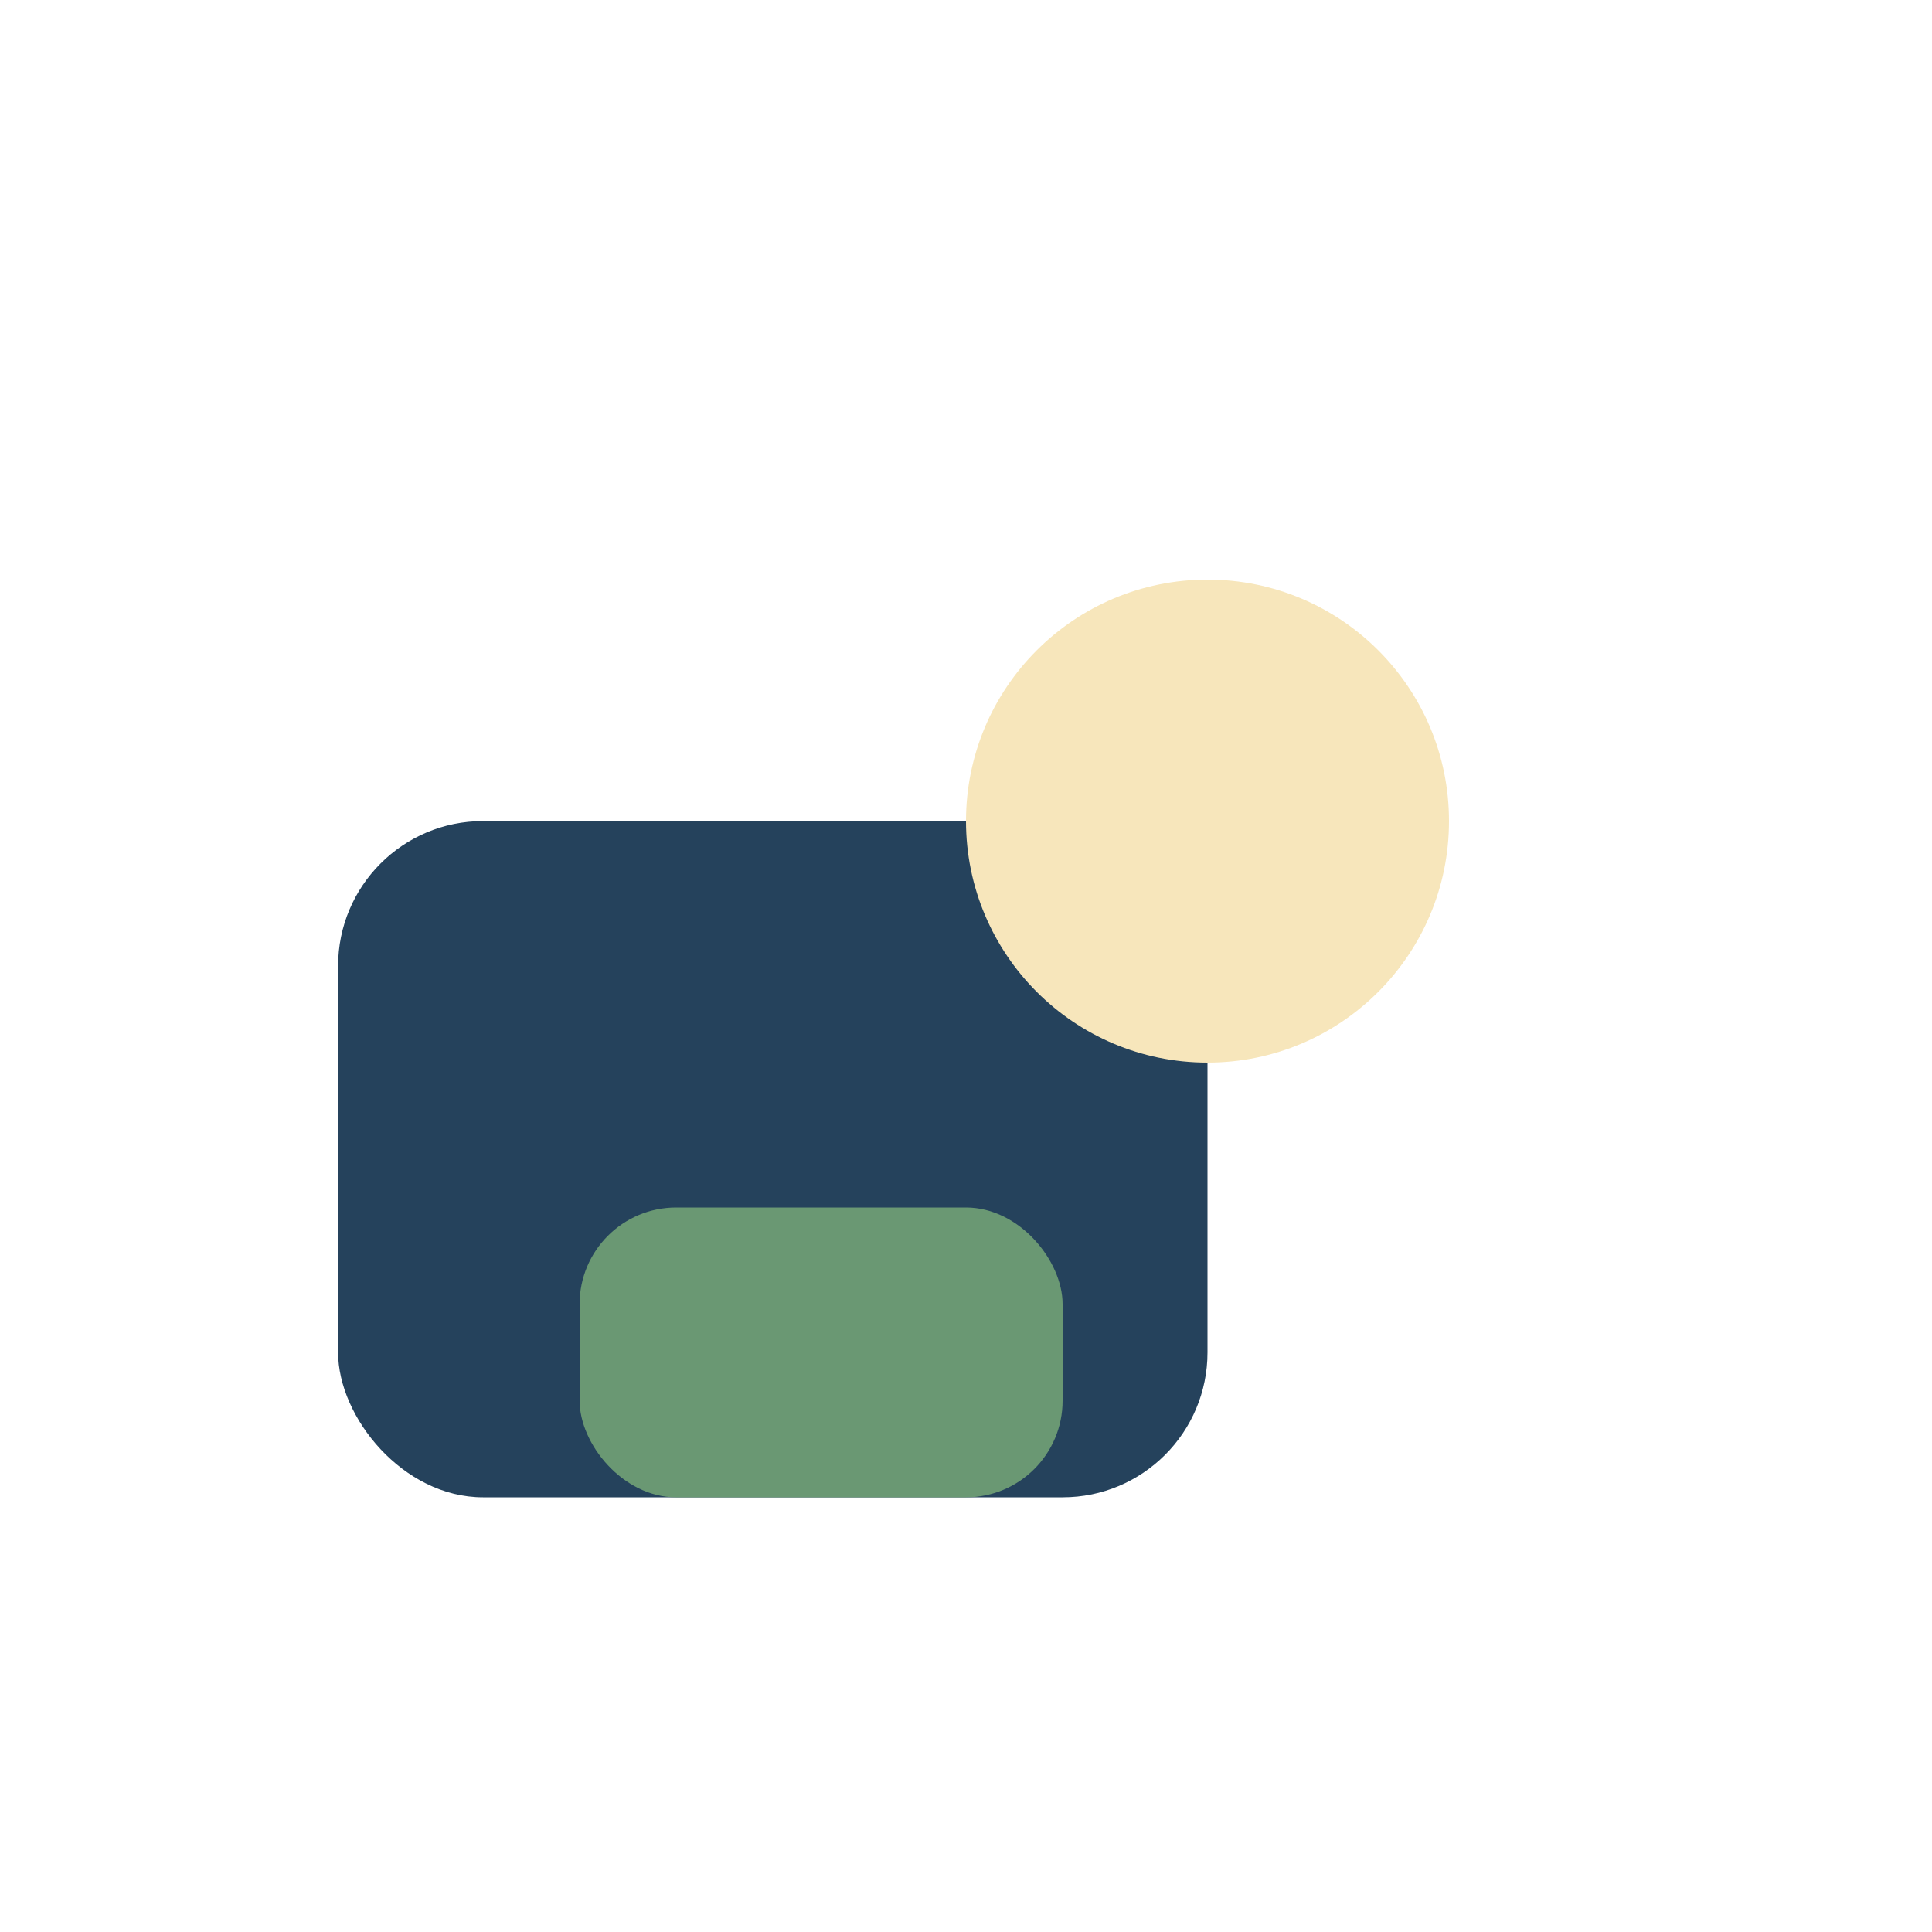 <?xml version="1.0" encoding="UTF-8"?>
<svg xmlns="http://www.w3.org/2000/svg" width="40" height="40" viewBox="0 0 40 40"><rect x="7" y="17" width="18" height="14" rx="3" fill="#25425C"/><rect x="12" y="25" width="10" height="6" rx="2" fill="#6A9873"/><circle cx="25" cy="17" r="5" fill="#F7E6BB"/></svg>